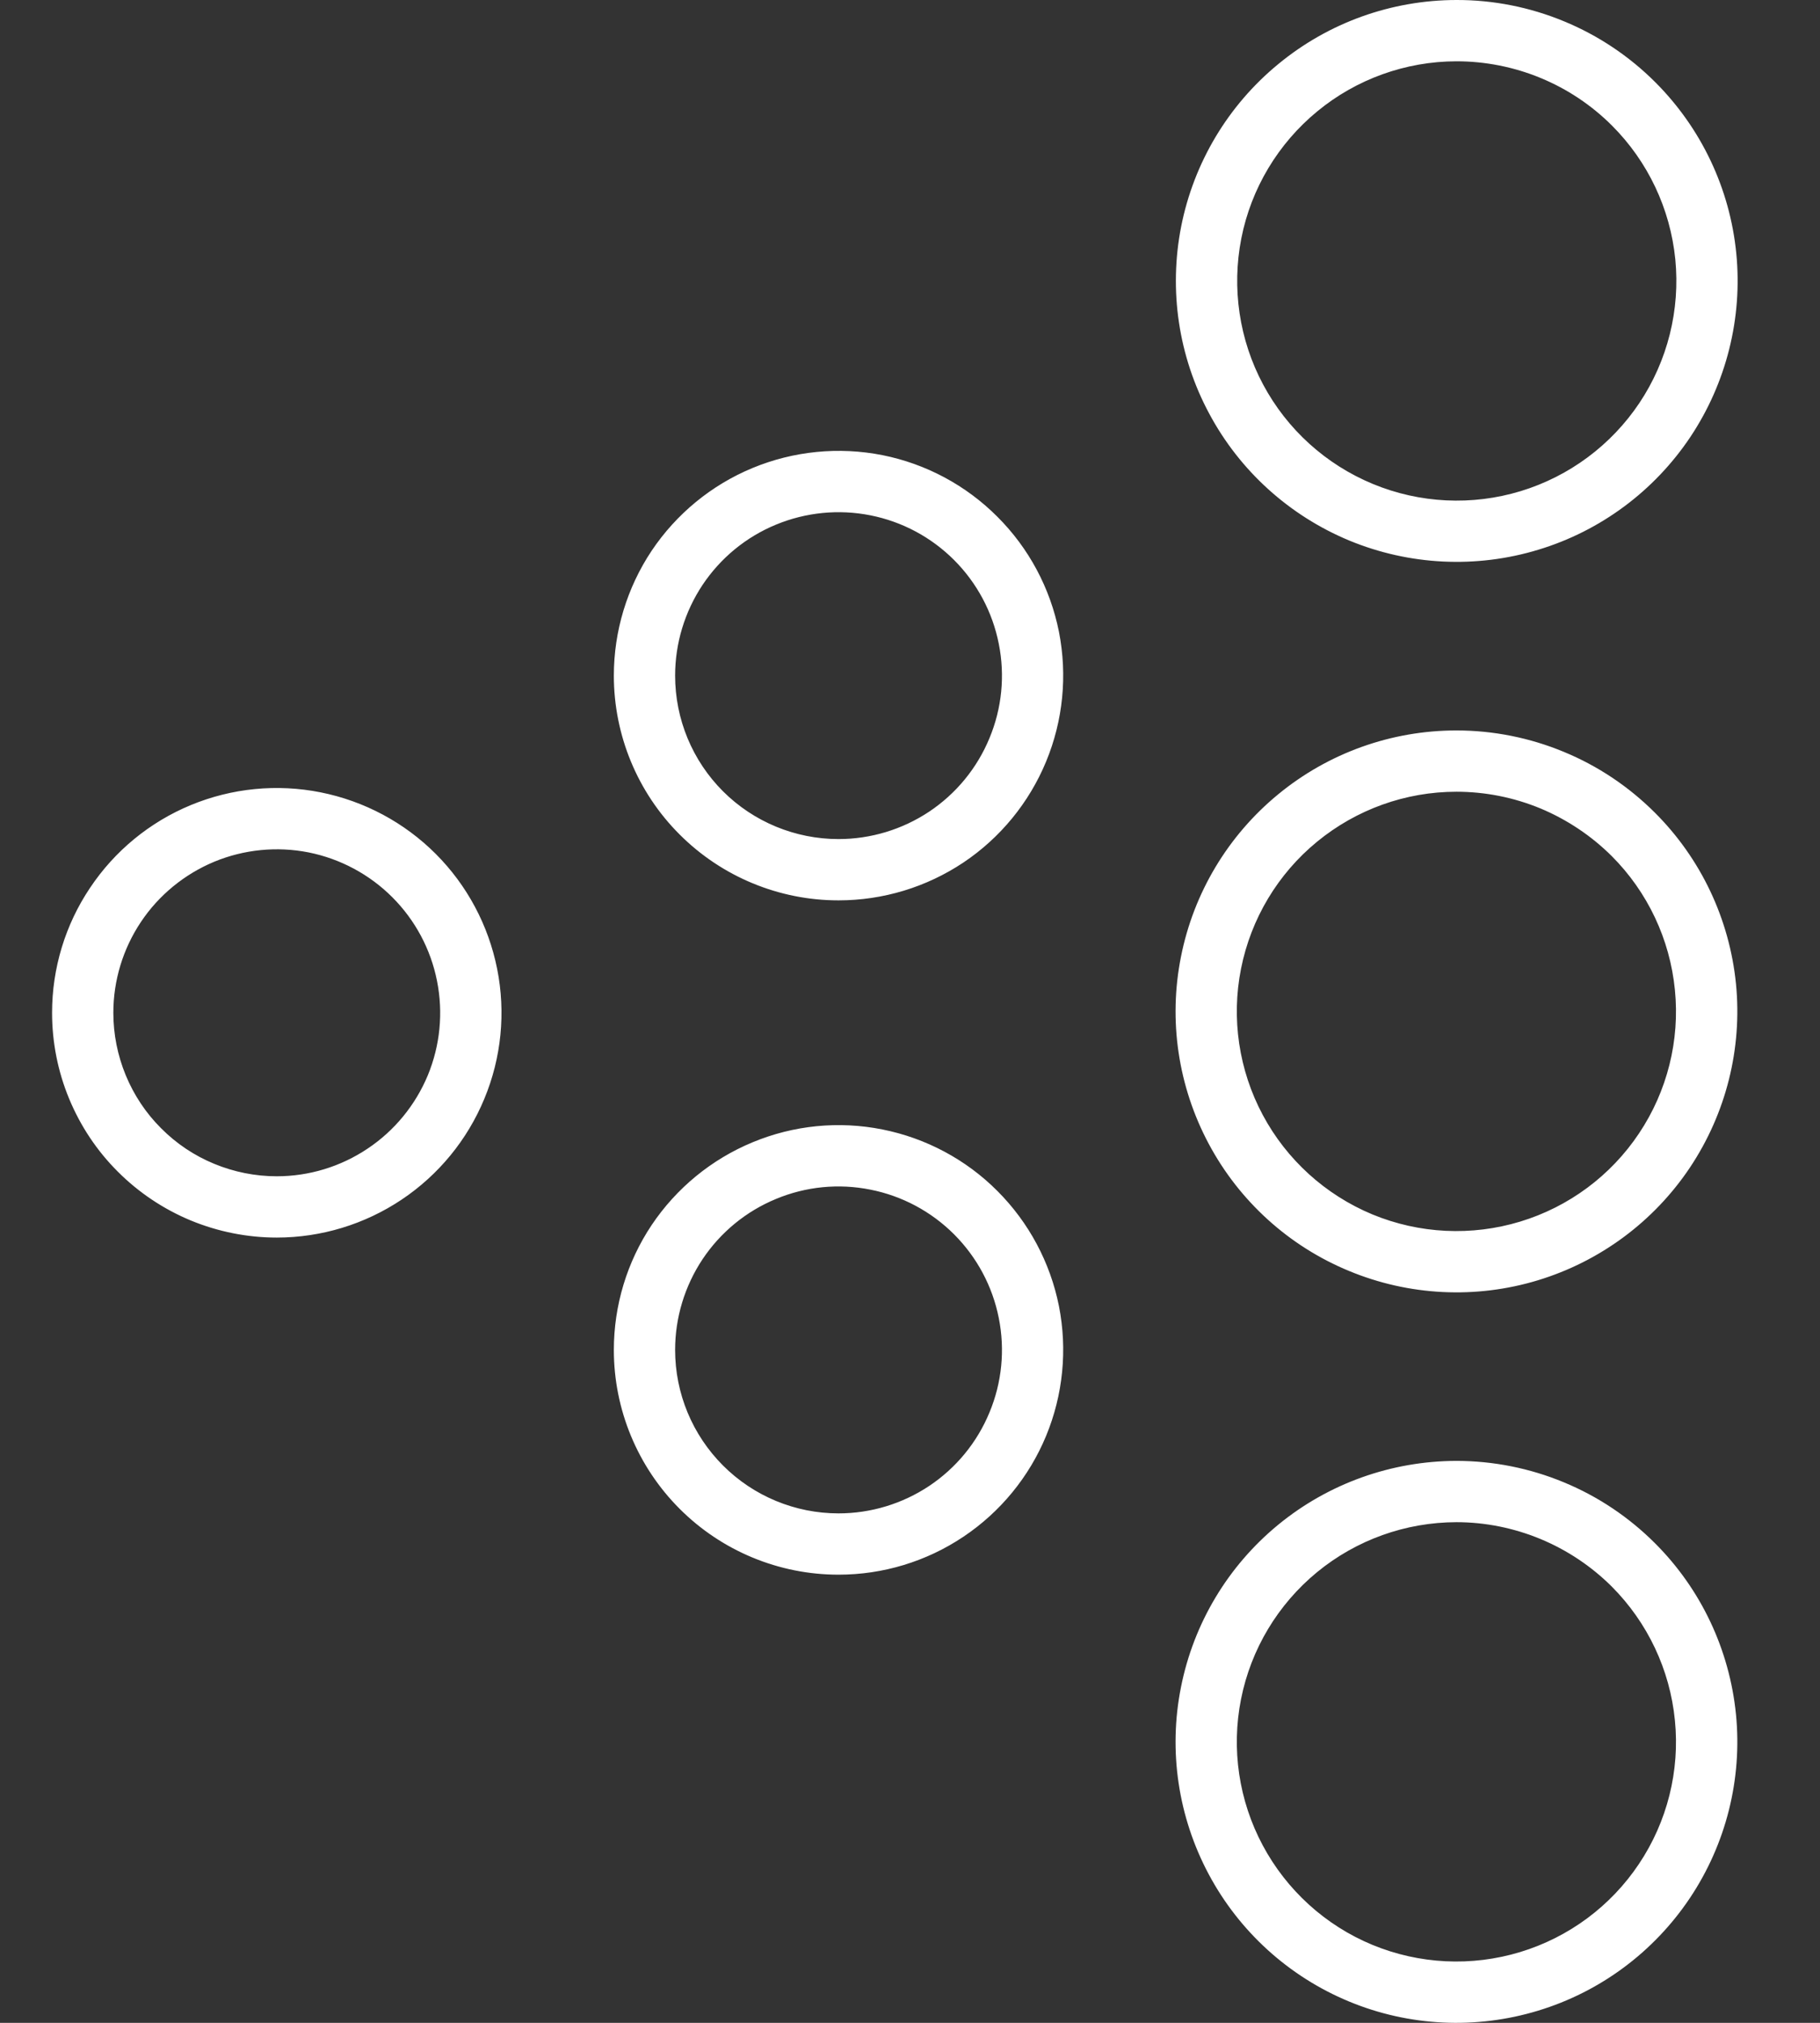 <svg width="18" height="20" viewBox="0 0 18 20" fill="none" xmlns="http://www.w3.org/2000/svg">
<rect x="0" y="0" width="18" height="20" fill="#333333" stroke="none"/>
<path fill-rule="evenodd" clip-rule="evenodd" d="M13.028 1.101C13.415 0.782 13.902 0.607 14.404 0.606C14.69 0.606 14.973 0.662 15.237 0.771C15.501 0.88 15.741 1.04 15.943 1.242C16.298 1.597 16.519 2.064 16.569 2.564C16.618 3.064 16.493 3.566 16.214 3.984C15.935 4.401 15.52 4.71 15.039 4.856C14.559 5.002 14.042 4.977 13.578 4.785C13.114 4.593 12.73 4.246 12.493 3.803C12.256 3.36 12.18 2.849 12.277 2.356C12.374 1.864 12.64 1.42 13.028 1.101ZM14.404 5.30465e-06C13.761 0.001 13.139 0.224 12.643 0.633C12.146 1.041 11.807 1.608 11.682 2.239C11.558 2.869 11.655 3.523 11.959 4.089C12.262 4.656 12.753 5.099 13.346 5.345C13.94 5.59 14.601 5.622 15.215 5.435C15.83 5.249 16.361 4.854 16.718 4.32C17.074 3.786 17.235 3.144 17.172 2.505C17.109 1.865 16.826 1.268 16.371 0.813C16.113 0.555 15.806 0.35 15.469 0.211C15.131 0.071 14.769 -0.001 14.404 5.30465e-06ZM9.191 8.024C8.925 8.201 8.613 8.296 8.293 8.296C7.865 8.296 7.453 8.126 7.15 7.823C6.847 7.52 6.677 7.109 6.677 6.68C6.677 6.36 6.772 6.048 6.949 5.782C7.127 5.516 7.379 5.309 7.675 5.187C7.97 5.065 8.295 5.033 8.608 5.095C8.922 5.157 9.21 5.311 9.436 5.537C9.662 5.763 9.816 6.051 9.878 6.365C9.941 6.678 9.909 7.003 9.786 7.298C9.664 7.594 9.457 7.846 9.191 8.024ZM8.293 8.902C8.733 8.902 9.162 8.772 9.528 8.528C9.893 8.284 10.178 7.936 10.346 7.53C10.514 7.124 10.558 6.678 10.473 6.246C10.387 5.815 10.175 5.419 9.864 5.109C9.554 4.798 9.158 4.586 8.727 4.5C8.296 4.415 7.849 4.459 7.443 4.627C7.037 4.795 6.69 5.08 6.445 5.445C6.201 5.811 6.071 6.241 6.071 6.68C6.071 7.269 6.305 7.835 6.722 8.251C7.139 8.668 7.704 8.902 8.293 8.902ZM14.404 15.05C13.901 15.051 13.415 15.225 13.026 15.544C12.638 15.863 12.372 16.306 12.274 16.799C12.176 17.292 12.252 17.803 12.489 18.246C12.726 18.689 13.109 19.037 13.573 19.229C14.038 19.421 14.554 19.446 15.035 19.3C15.516 19.154 15.931 18.846 16.21 18.428C16.489 18.011 16.615 17.509 16.565 17.009C16.516 16.509 16.295 16.042 15.94 15.686C15.738 15.485 15.498 15.325 15.235 15.216C14.971 15.107 14.689 15.05 14.404 15.05ZM12.642 15.075C13.138 14.668 13.761 14.445 14.404 14.444C14.768 14.444 15.13 14.516 15.467 14.656C15.804 14.795 16.11 15 16.368 15.258C16.823 15.712 17.105 16.31 17.169 16.95C17.232 17.589 17.071 18.231 16.714 18.765C16.357 19.299 15.826 19.694 15.211 19.88C14.596 20.067 13.935 20.035 13.342 19.789C12.748 19.543 12.258 19.099 11.955 18.532C11.652 17.965 11.554 17.311 11.68 16.681C11.805 16.05 12.145 15.483 12.642 15.075ZM13.026 8.322C13.415 8.003 13.901 7.828 14.404 7.828C14.689 7.828 14.971 7.884 15.235 7.993C15.498 8.103 15.738 8.263 15.94 8.464C16.295 8.819 16.516 9.287 16.565 9.787C16.615 10.287 16.489 10.789 16.21 11.206C15.931 11.624 15.516 11.932 15.035 12.078C14.554 12.224 14.038 12.199 13.573 12.007C13.109 11.814 12.726 11.467 12.489 11.024C12.252 10.581 12.176 10.069 12.274 9.577C12.372 9.084 12.638 8.64 13.026 8.322ZM14.404 7.222C13.761 7.222 13.138 7.445 12.642 7.853C12.145 8.261 11.805 8.828 11.68 9.459C11.554 10.089 11.652 10.743 11.955 11.31C12.258 11.877 12.748 12.321 13.342 12.566C13.935 12.812 14.596 12.845 15.211 12.658C15.826 12.471 16.357 12.077 16.714 11.543C17.071 11.008 17.232 10.367 17.169 9.727C17.105 9.088 16.823 8.49 16.368 8.036C16.11 7.778 15.804 7.573 15.467 7.434C15.13 7.294 14.768 7.222 14.404 7.222ZM8.293 14.963C8.613 14.963 8.925 14.868 9.191 14.691C9.457 14.513 9.664 14.261 9.786 13.965C9.909 13.67 9.941 13.345 9.878 13.031C9.816 12.718 9.662 12.43 9.436 12.204C9.21 11.978 8.922 11.824 8.608 11.762C8.295 11.699 7.97 11.731 7.675 11.854C7.379 11.976 7.127 12.183 6.949 12.449C6.772 12.715 6.677 13.027 6.677 13.347C6.677 13.775 6.847 14.186 7.15 14.489C7.453 14.793 7.865 14.963 8.293 14.963ZM9.528 15.194C9.162 15.439 8.733 15.569 8.293 15.569C7.704 15.569 7.139 15.335 6.722 14.918C6.305 14.501 6.071 13.936 6.071 13.347C6.071 12.907 6.201 12.477 6.445 12.112C6.69 11.747 7.037 11.462 7.443 11.294C7.849 11.125 8.296 11.081 8.727 11.167C9.158 11.253 9.554 11.464 9.864 11.775C10.175 12.086 10.387 12.482 10.473 12.913C10.558 13.344 10.514 13.791 10.346 14.197C10.178 14.603 9.893 14.95 9.528 15.194ZM1.121 10.014V10.013C1.121 9.694 1.216 9.381 1.394 9.115C1.571 8.85 1.824 8.643 2.119 8.52C2.414 8.398 2.739 8.366 3.053 8.428C3.366 8.491 3.654 8.645 3.88 8.871C4.106 9.097 4.26 9.385 4.322 9.698C4.385 10.012 4.353 10.336 4.231 10.632C4.108 10.927 3.901 11.18 3.635 11.357C3.369 11.535 3.057 11.63 2.737 11.63V12.235L2.737 11.63C2.525 11.63 2.315 11.588 2.119 11.507C1.922 11.426 1.744 11.307 1.594 11.156C1.444 11.007 1.325 10.828 1.244 10.632C1.163 10.436 1.121 10.226 1.121 10.014ZM1.887 12.067C2.156 12.178 2.446 12.236 2.737 12.236C3.177 12.236 3.607 12.105 3.972 11.861C4.337 11.617 4.622 11.27 4.79 10.864C4.959 10.458 5.003 10.011 4.917 9.58C4.831 9.149 4.62 8.753 4.309 8.442C3.998 8.131 3.602 7.92 3.171 7.834C2.74 7.748 2.293 7.792 1.887 7.96C1.481 8.128 1.134 8.413 0.89 8.779C0.645 9.144 0.515 9.574 0.515 10.013C0.515 10.305 0.572 10.594 0.684 10.864C0.796 11.134 0.959 11.379 1.166 11.585C1.372 11.791 1.617 11.955 1.887 12.067Z" fill="white"/>
</svg>

